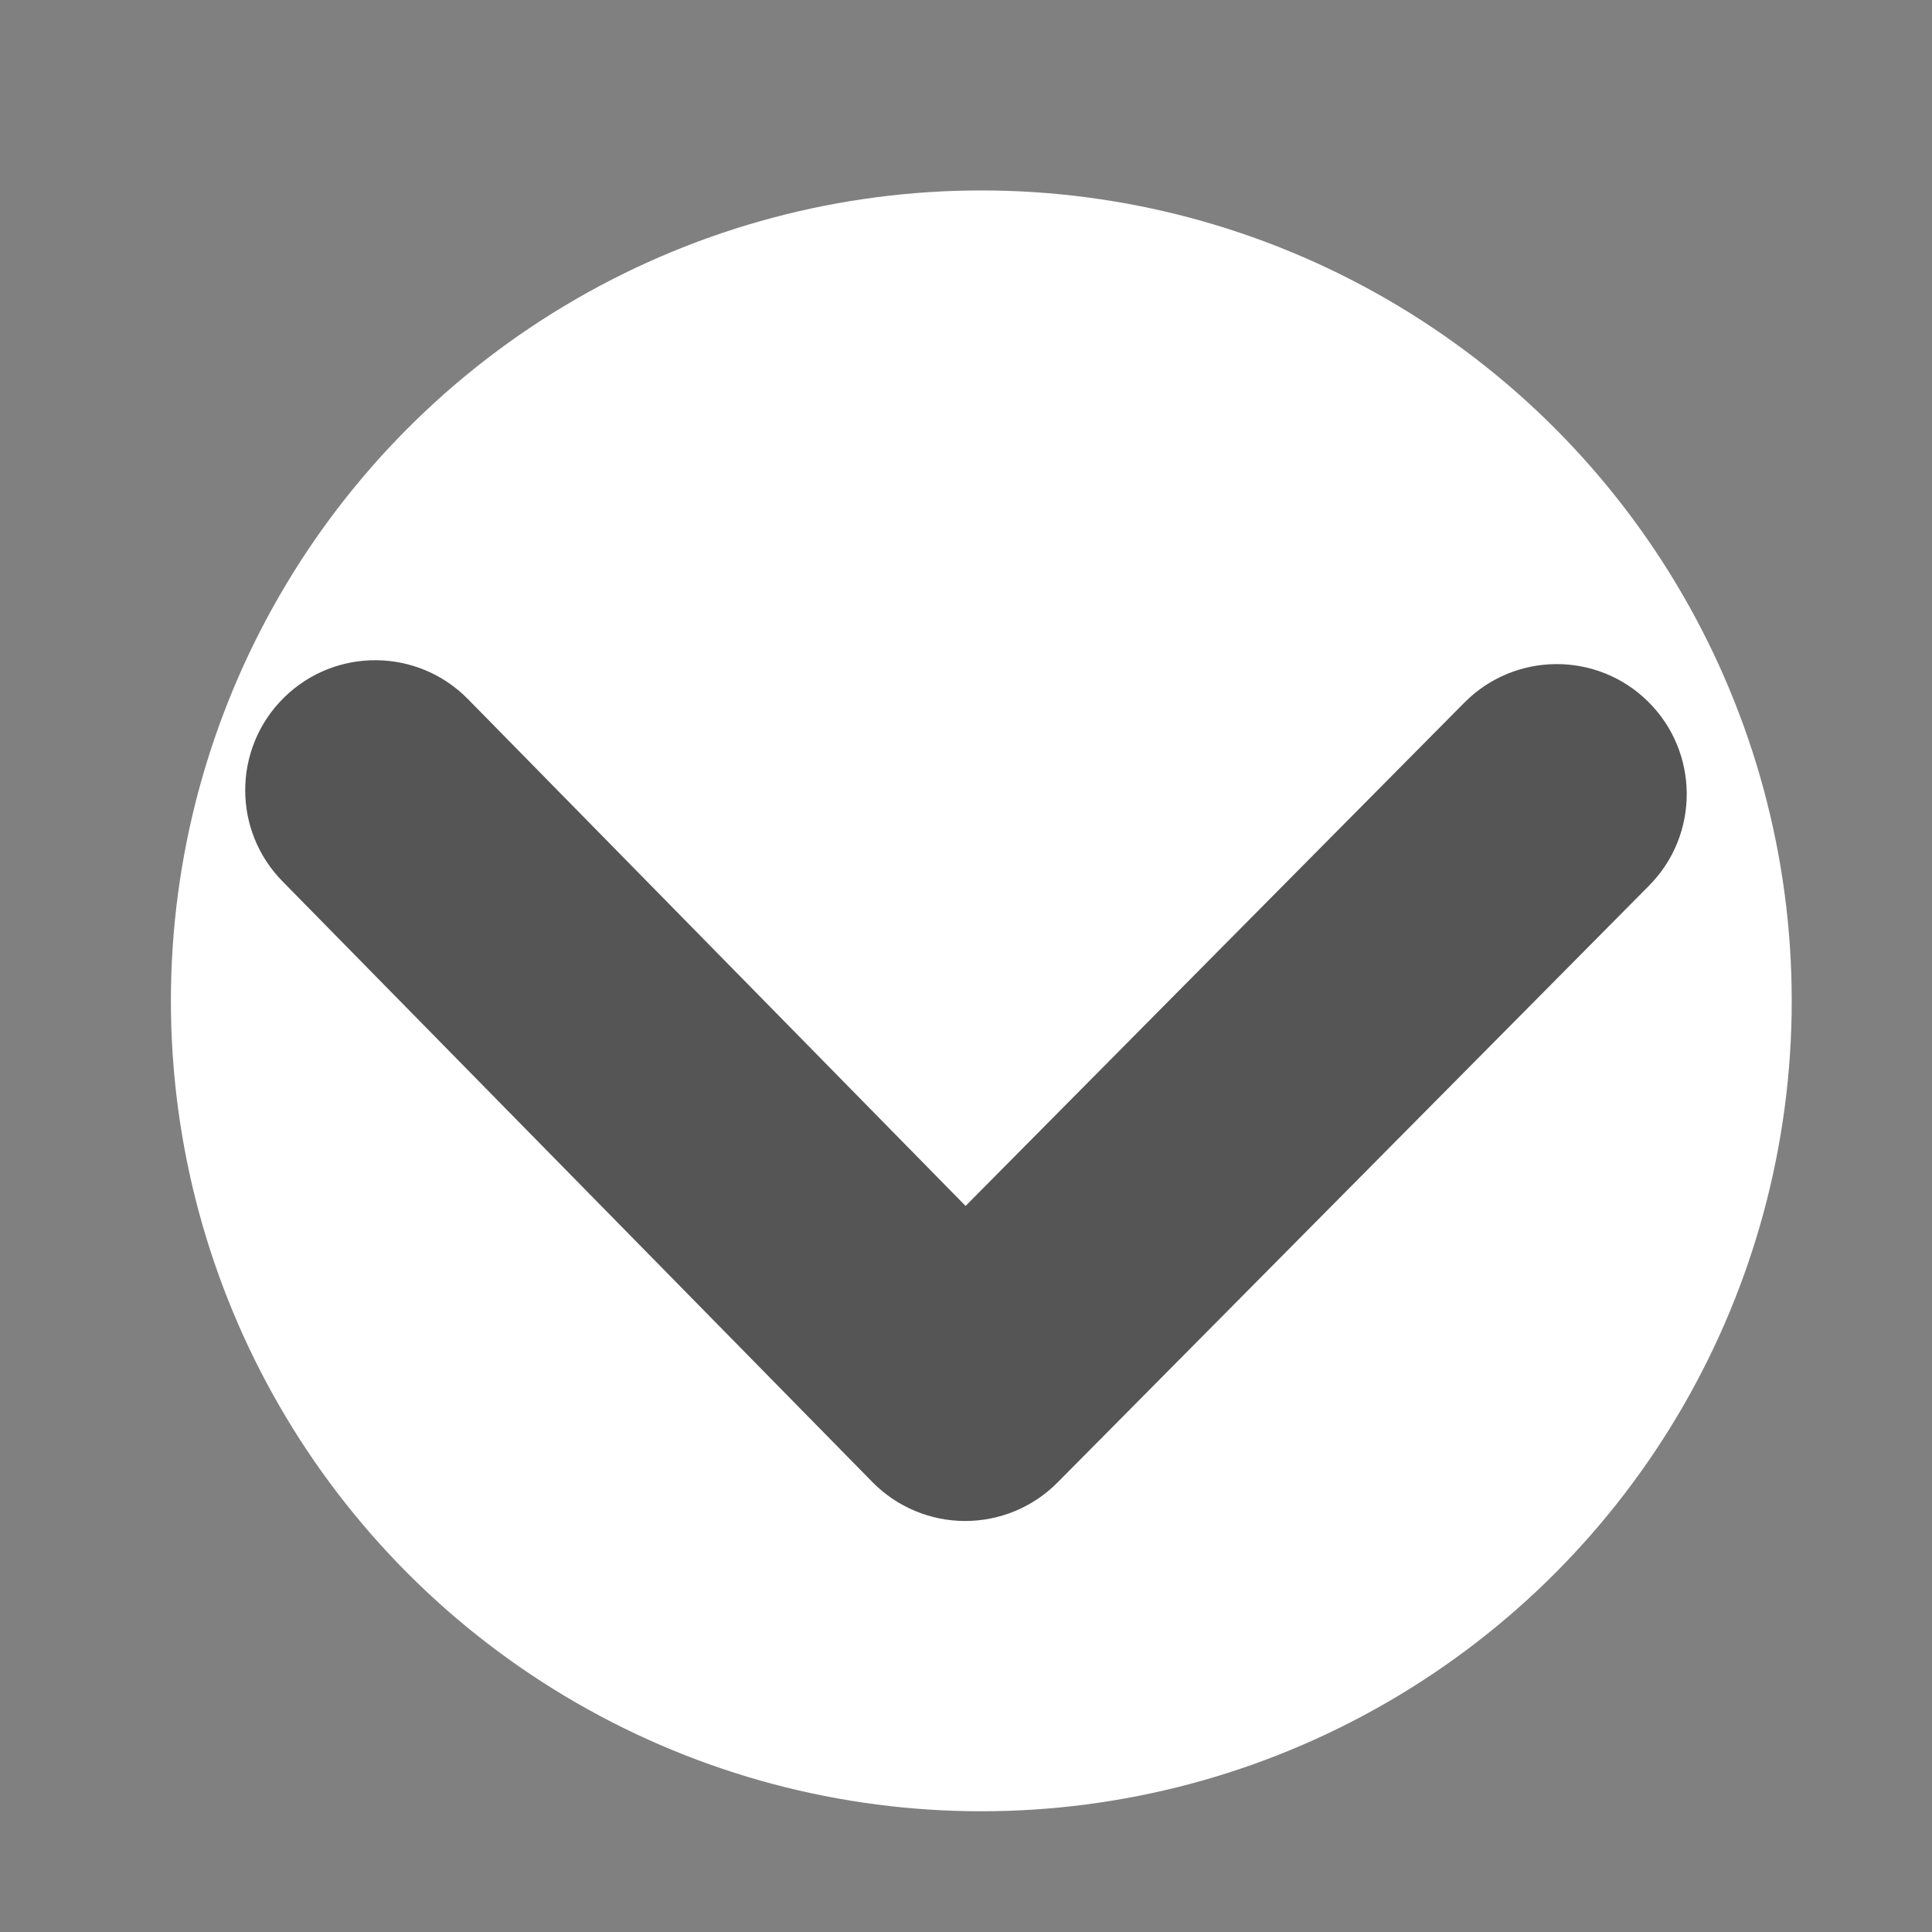 <?xml version="1.0" encoding="UTF-8" standalone="no"?>
<!-- Created with Inkscape (http://www.inkscape.org/) -->

<svg
   xmlns:dc="http://purl.org/dc/elements/1.1/"
   xmlns:cc="http://creativecommons.org/ns#"
   xmlns:rdf="http://www.w3.org/1999/02/22-rdf-syntax-ns#"
   xmlns:svg="http://www.w3.org/2000/svg"
   xmlns="http://www.w3.org/2000/svg"
   xmlns:sodipodi="http://sodipodi.sourceforge.net/DTD/sodipodi-0.dtd"
   xmlns:inkscape="http://www.inkscape.org/namespaces/inkscape"
   width="31"
   height="31"
   viewBox="0 0 31 31"
   id="svg5204"
   version="1.1"
   inkscape:version="0.91 r13725"
   sodipodi:docname="icon_Chevron_Down_225=GUID-CA580975-0F3C-4926-ABC5-3D7CF1452B7A=4=en=Print.svg">
  <rect x="0" y="0" width="31" height="31" fill="#808080" stroke="none"/>
  <defs
     id="defs5206">
    <clipPath
       clipPathUnits="userSpaceOnUse"
       id="clipPath16">
      <path
         d="M 0,64 64,64 64,0 0,0 0,64 Z"
         id="path18"
         inkscape:connector-curvature="0" />
    </clipPath>
    <clipPath
       clipPathUnits="userSpaceOnUse"
       id="clipPath16-6">
      <path
         d="M 0,64 64,64 64,0 0,0 0,64 Z"
         id="path18-3"
         inkscape:connector-curvature="0" />
    </clipPath>
    <clipPath
       clipPathUnits="userSpaceOnUse"
       id="clipPath16-64">
      <path
         d="M 0,64 64,64 64,0 0,0 0,64 Z"
         id="path18-4"
         inkscape:connector-curvature="0" />
    </clipPath>
    <pattern
       y="0"
       x="0"
       height="6"
       width="6"
       patternUnits="userSpaceOnUse"
       id="EMFhbasepattern" />
  </defs>
  <sodipodi:namedview
     id="base"
     pagecolor="#ffffff"
     bordercolor="#666666"
     borderopacity="1.0"
     inkscape:pageopacity="0"
     inkscape:pageshadow="2"
     inkscape:zoom="19.539719"
     inkscape:cx="8.444625"
     inkscape:cy="13.601065"
     inkscape:document-units="px"
     inkscape:current-layer="layer1"
     showgrid="false"
     inkscape:showpageshadow="false"
     fit-margin-top="0"
     fit-margin-left="0"
     fit-margin-right="0"
     fit-margin-bottom="0"
     units="px"
     inkscape:window-width="1920"
     inkscape:window-height="1005"
     inkscape:window-x="-9"
     inkscape:window-y="-9"
     inkscape:window-maximized="1" />
  <g
     inkscape:label="Layer 1"
     inkscape:groupmode="layer"
     id="layer1"
     transform="translate(-180.214,-181.198)">
    <g
       transform="matrix(1.067,0,0,1.067,-592.215,-1595.434)"
       id="g3709"
       style="fill:#ffffff">
      <circle
         style="opacity:1;fill:#ffffff;fill-opacity:1;fill-rule:evenodd;stroke:none;stroke-width:0.778;stroke-linecap:butt;stroke-linejoin:miter;stroke-miterlimit:4;stroke-dasharray:none;stroke-dashoffset:0;stroke-opacity:1"
         id="circle3707"
         cx="738.683"
         cy="1680.123"
         r="12.187" />
    </g>
    <g
       transform="matrix(0,0.596,0.596,0,176.643,178.319)"
       id="g12">
      <g
         id="g14"
         clip-path="url(#clipPath16-64)">
        <g
           id="g20"
           transform="translate(26.105,12.593)">
          <path
             d="m 0,0 c -0.905,0 -1.811,0.35 -2.496,1.046 -1.355,1.379 -1.336,3.595 0.042,4.95 L 11.192,19.394 -2.36,32.824 c -1.372,1.362 -1.382,3.578 -0.021,4.95 1.362,1.372 3.577,1.381 4.95,0.021 l 16.07,-15.927 c 0.664,-0.659 1.037,-1.556 1.035,-2.492 -0.002,-0.937 -0.38,-1.832 -1.046,-2.488 L 2.454,1.005 C 1.772,0.334 0.886,0 0,0"
             style="fill:#555555;fill-opacity:1;fill-rule:nonzero;stroke:none"
             id="path22"
             inkscape:connector-curvature="0" />
        </g>
      </g>
    </g>
  </g>
</svg>
